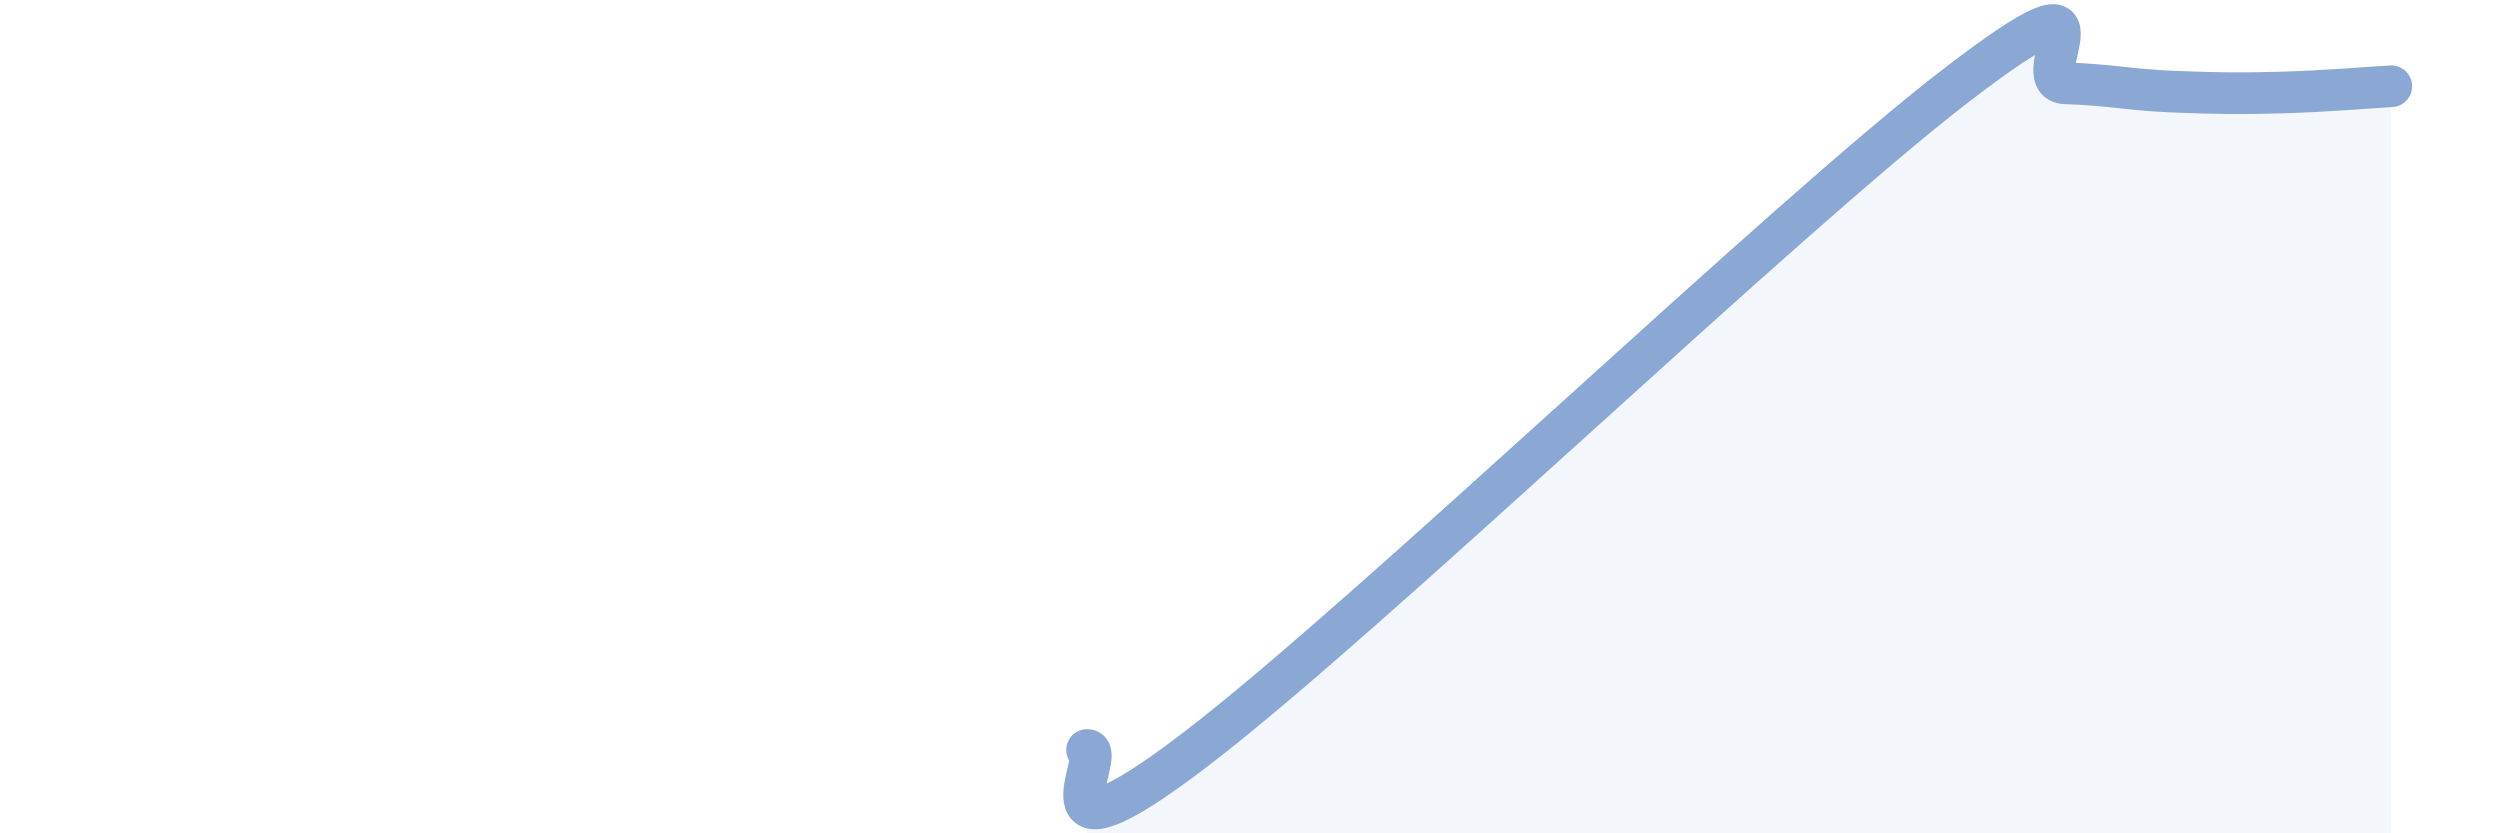 
    <svg width="60" height="20" viewBox="0 0 60 20" xmlns="http://www.w3.org/2000/svg">
      <path
        d="M 26.09,18 C 26.61,18 24.53,21.17 28.7,17.98 C 32.87,14.79 42.79,5.24 46.96,2.04 C 51.13,-1.16 48.53,1.97 49.57,2 C 50.61,2.03 51.13,2.16 52.17,2.2 C 53.21,2.24 53.74,2.25 54.78,2.22 C 55.82,2.19 56.87,2.1 57.39,2.07L57.39 20L26.09 20Z"
        fill="#8ba7d3"
        opacity="0.1"
        stroke-linecap="round"
        stroke-linejoin="round"
      />
      <path
        d="M 26.09,18 C 26.61,18 24.53,21.17 28.7,17.98 C 32.87,14.79 42.79,5.24 46.96,2.04 C 51.13,-1.16 48.53,1.97 49.57,2 C 50.61,2.03 51.13,2.16 52.17,2.2 C 53.21,2.24 53.74,2.25 54.78,2.22 C 55.82,2.19 56.87,2.1 57.39,2.07"
        stroke="#8ba7d3"
        stroke-width="1"
        fill="none"
        stroke-linecap="round"
        stroke-linejoin="round"
      />
    </svg>
  